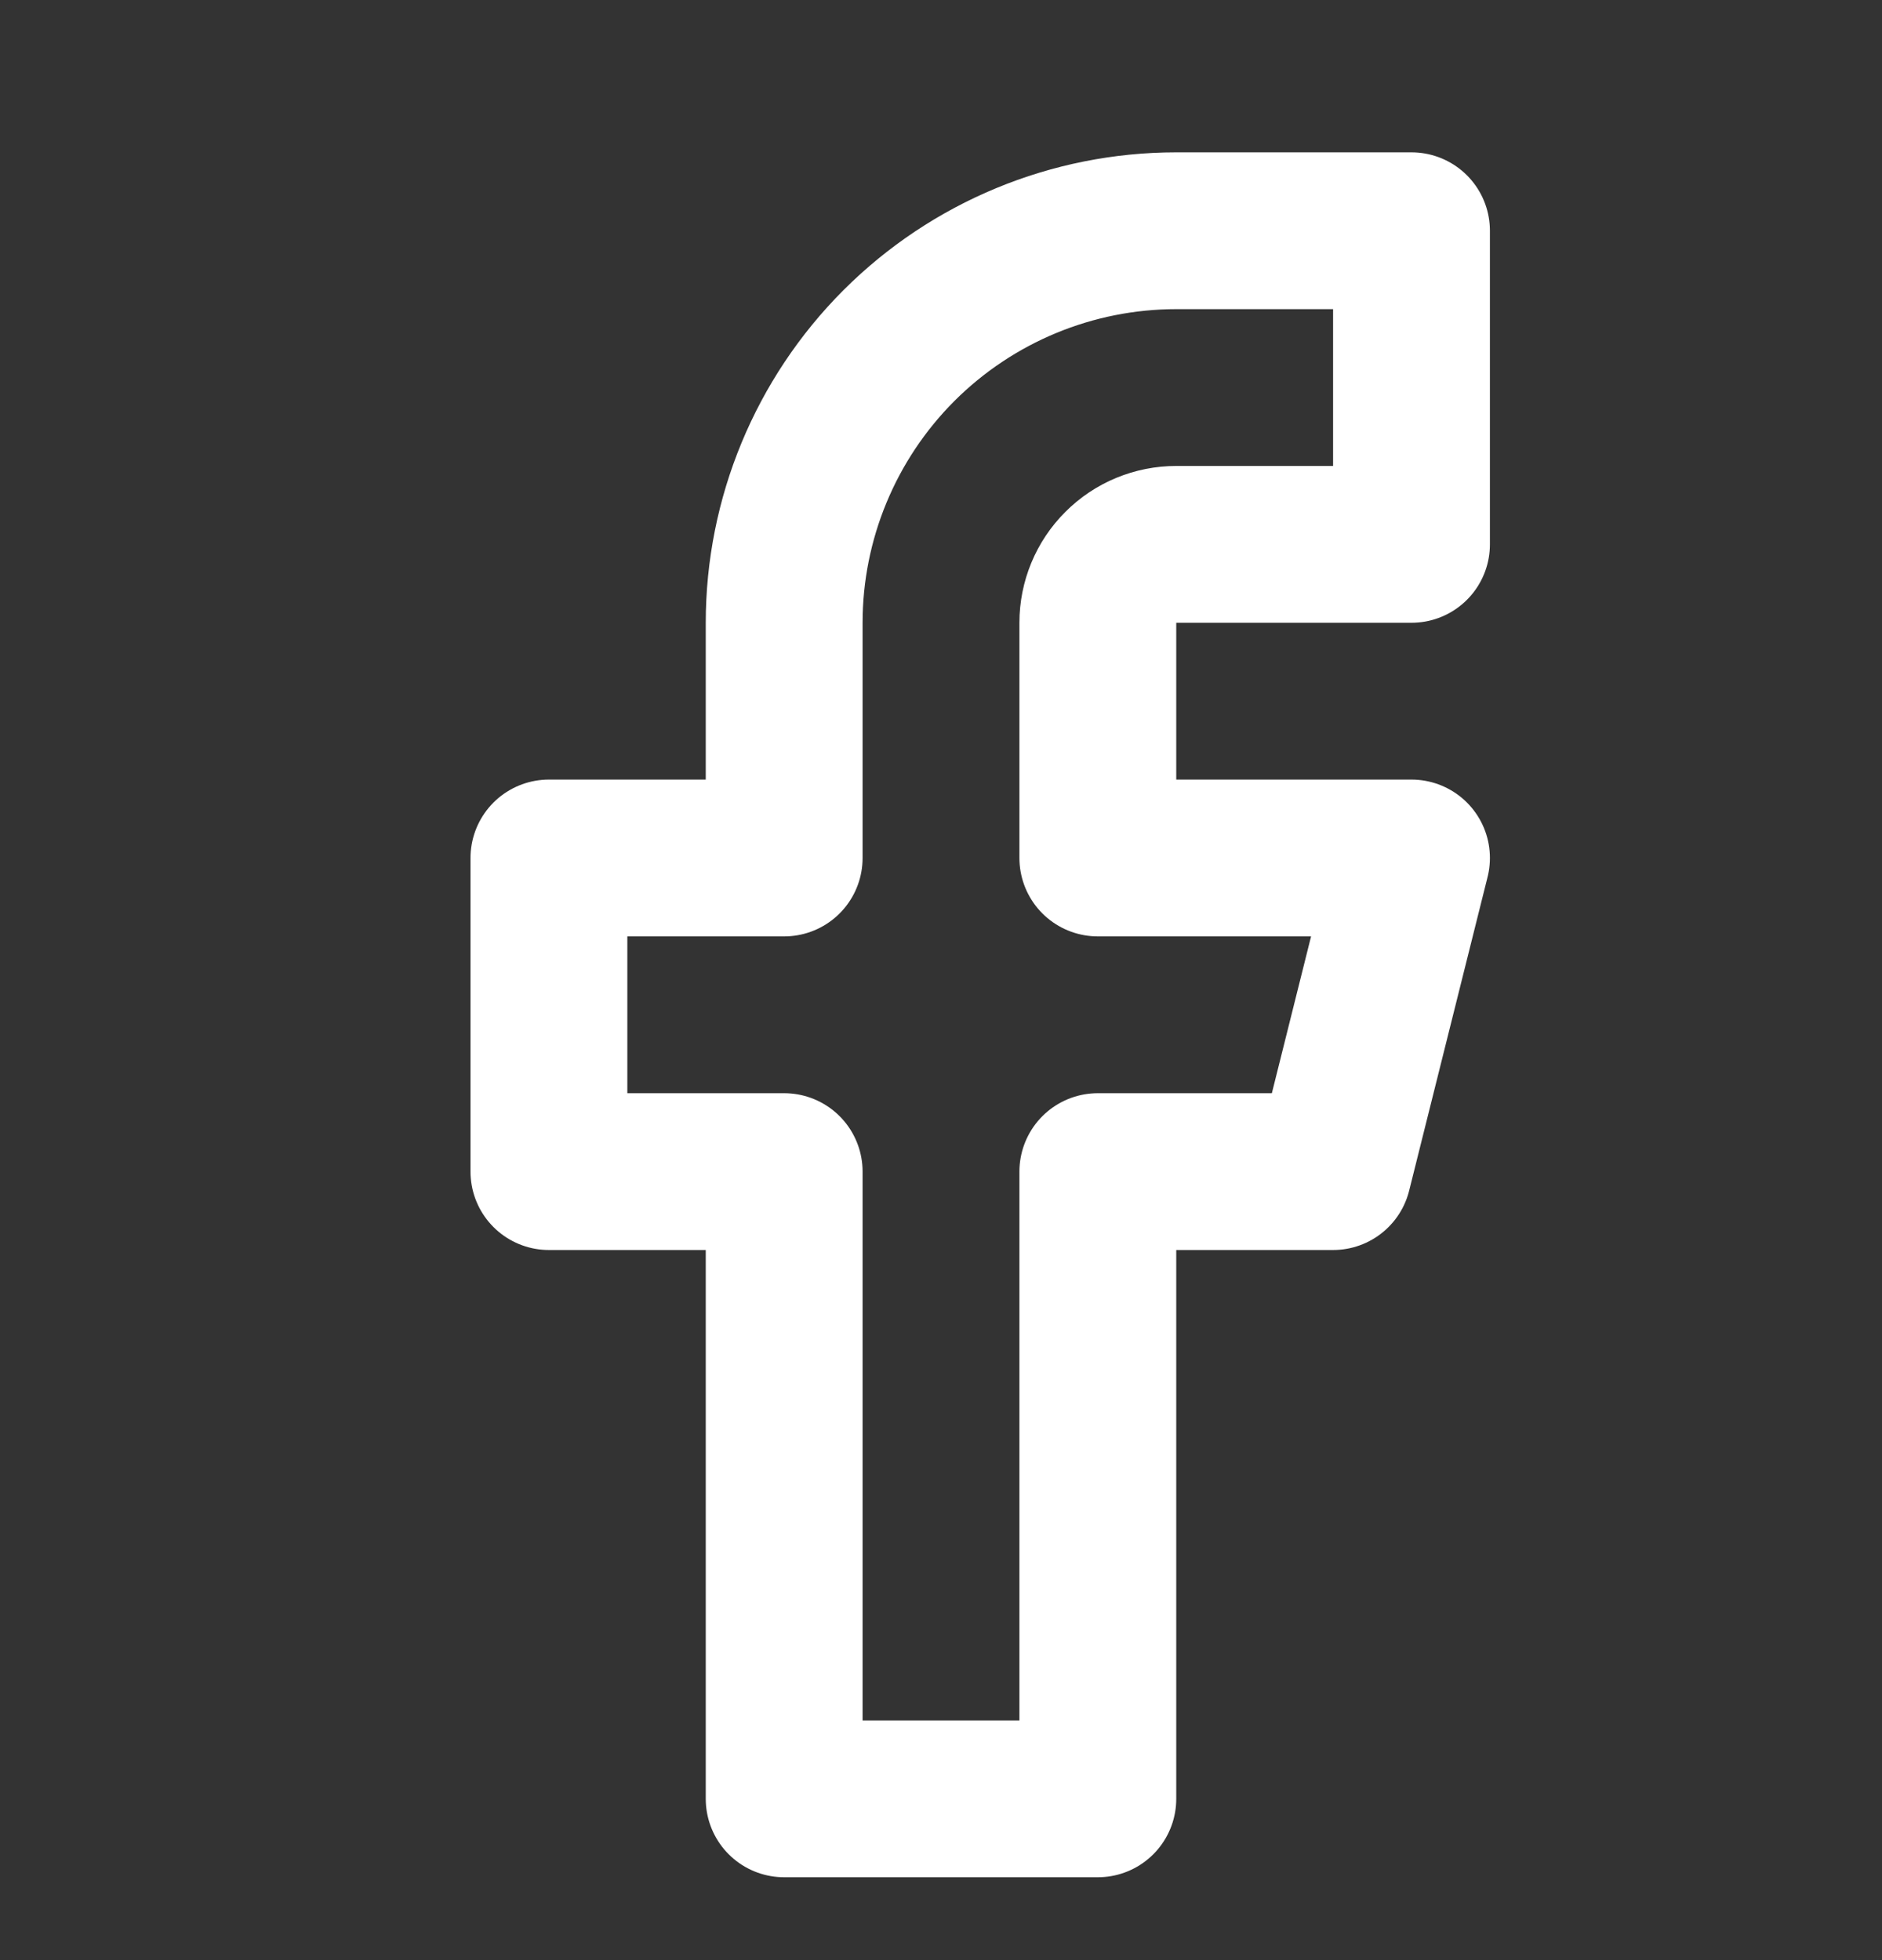 <svg xmlns="http://www.w3.org/2000/svg" width="24" height="25" viewBox="0 0 24 25" fill="none">
  <rect x="0" y="0" width="24" height="25" fill="#333333" stroke="none"/>
  <path d="M18 2.943H15C13.674 2.943 12.402 3.47 11.464 4.407C10.527 5.345 10 6.617 10 7.943V10.943H7V14.943H10V22.943H14V14.943H17L18 10.943H14V7.943C14 7.678 14.105 7.423 14.293 7.236C14.48 7.048 14.735 6.943 15 6.943H18V2.943Z" stroke="white" stroke-width="2" stroke-linecap="round" stroke-linejoin="round"/>
</svg>